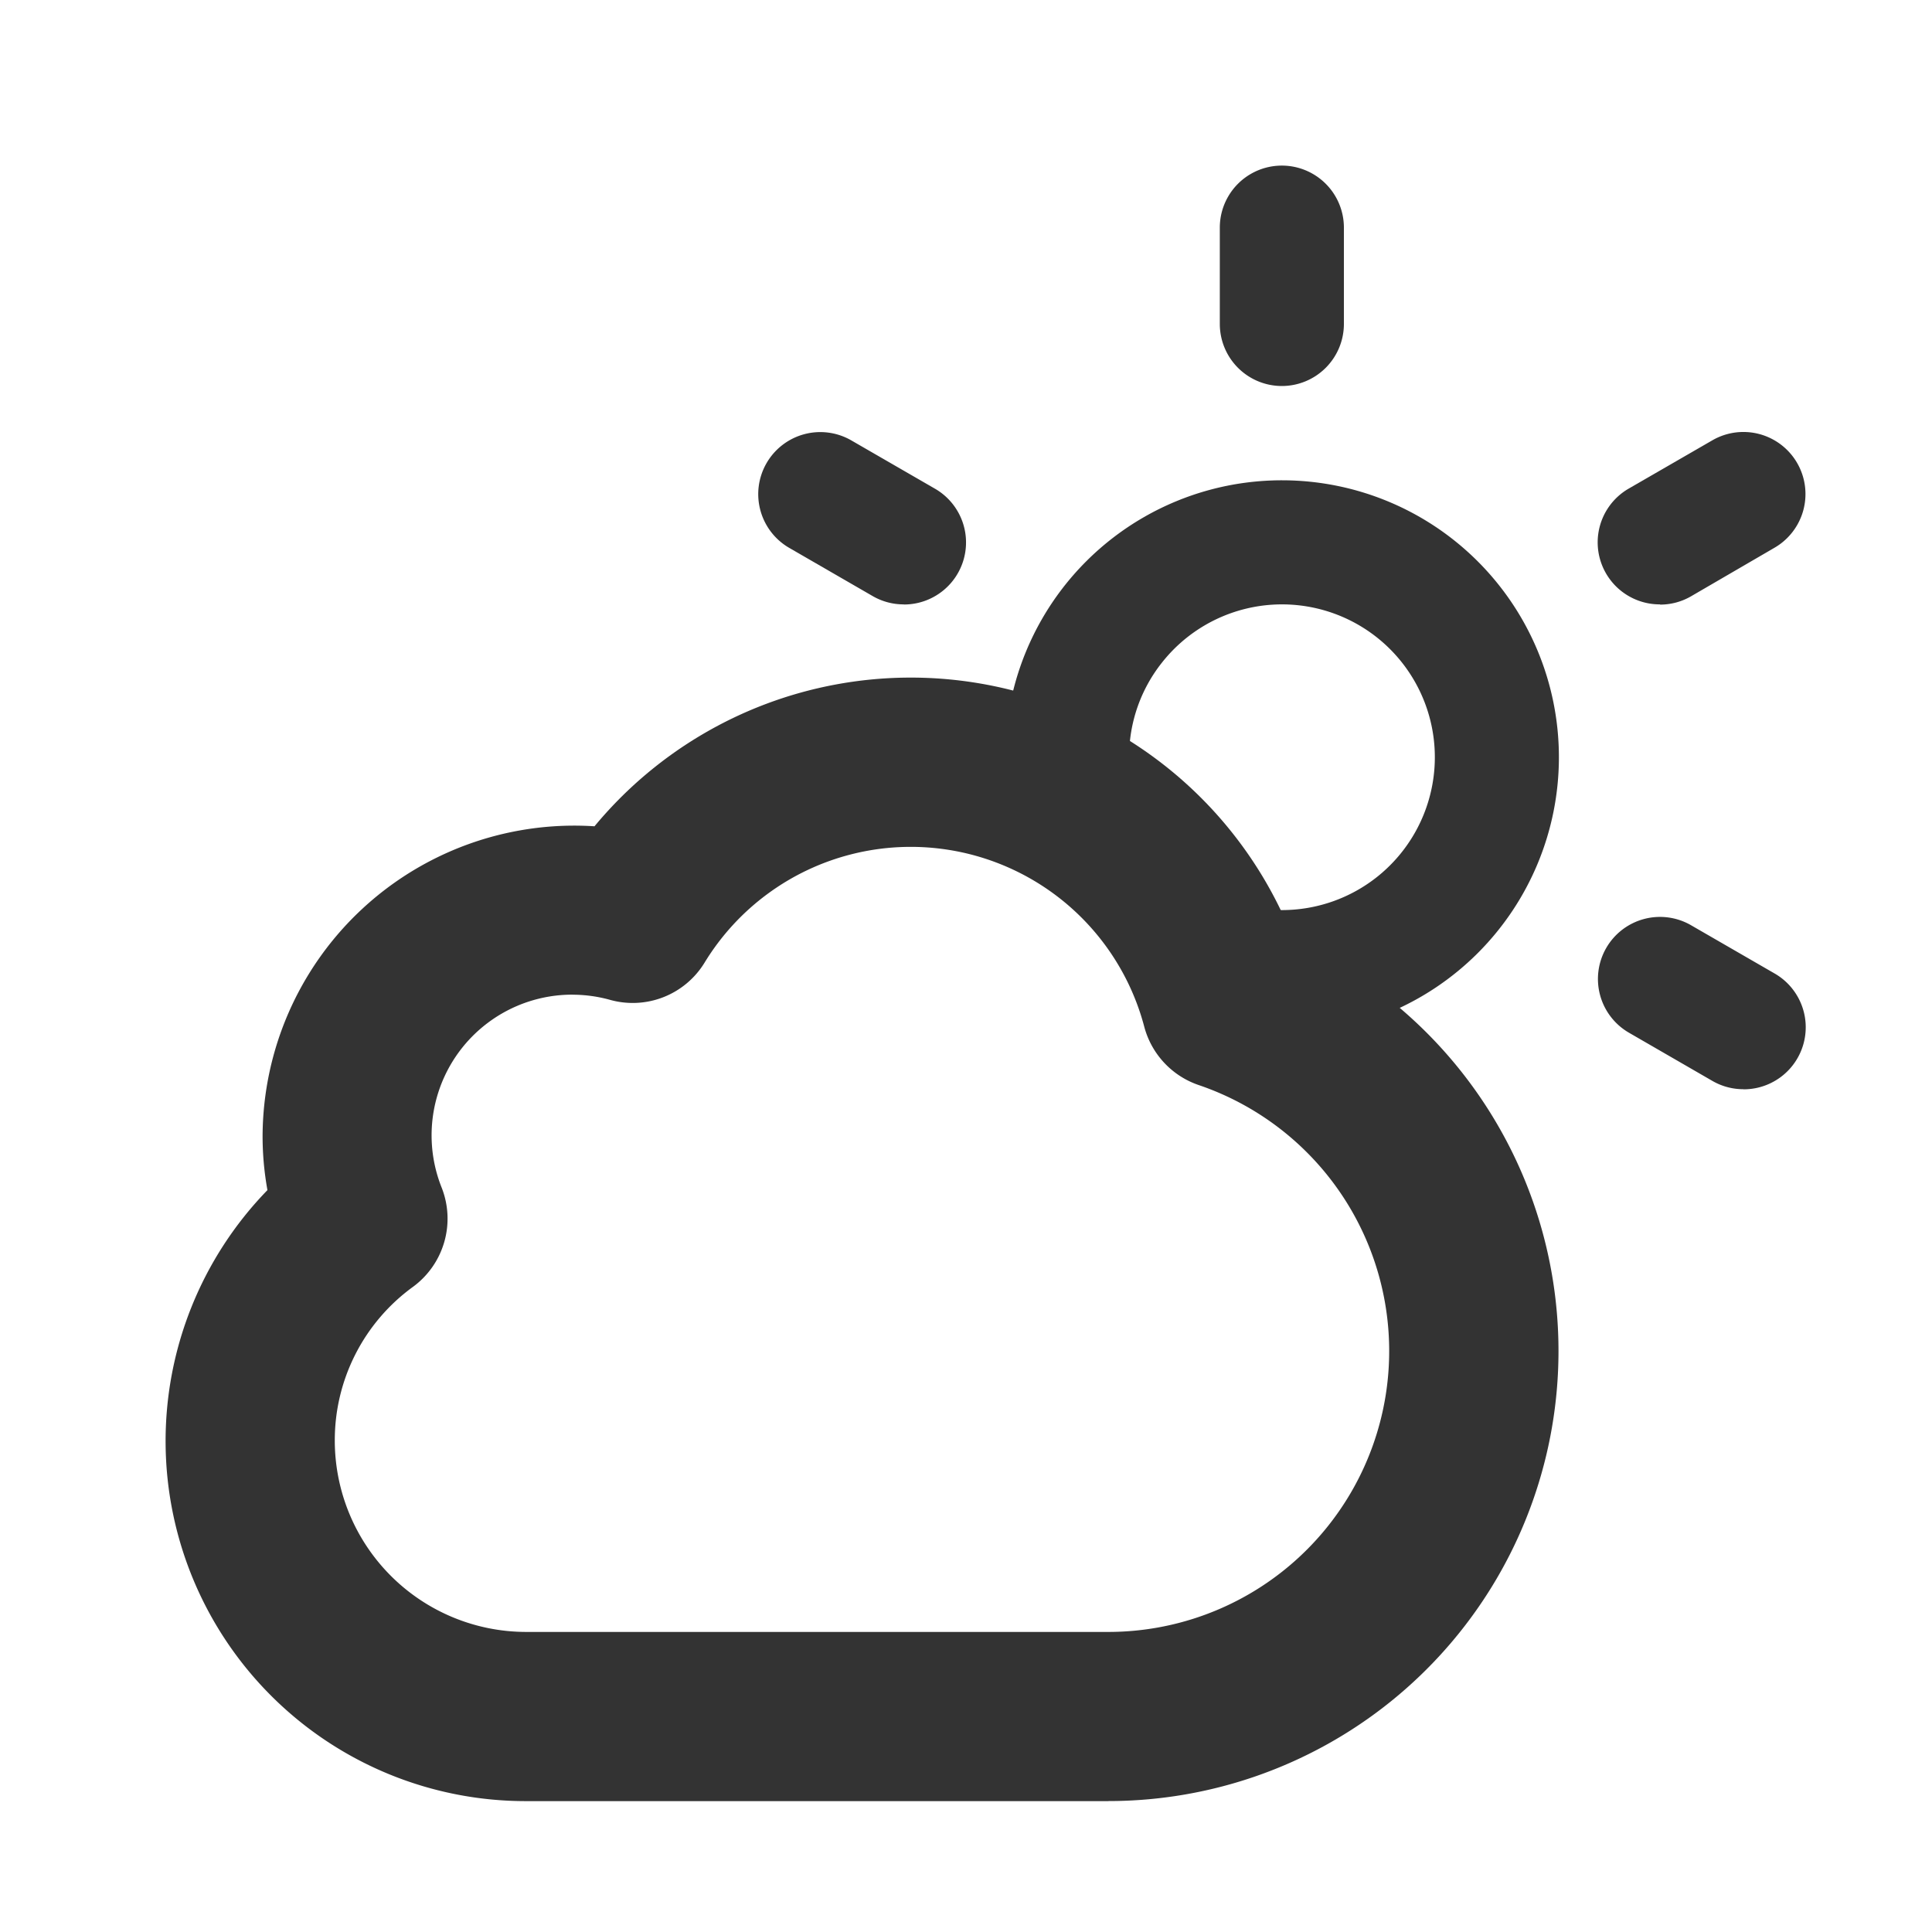 <svg xmlns="http://www.w3.org/2000/svg" xmlns:xlink="http://www.w3.org/1999/xlink" width="35" height="35" viewBox="0 0 35 35">
  <defs>
    <clipPath id="clip-path">
      <rect id="長方形_1476" data-name="長方形 1476" width="35" height="35" transform="translate(4752 4514)" fill="none" stroke="#707070" stroke-width="1"/>
    </clipPath>
    <clipPath id="clip-path-2">
      <rect id="長方形_1430" data-name="長方形 1430" width="29.708" height="29.629" fill="#333"/>
    </clipPath>
  </defs>
  <g id="weather-cloudy" transform="translate(-4752 -4514)" clip-path="url(#clip-path)">
    <g id="グループ_8471" data-name="グループ 8471" transform="translate(4755 4517)">
      <g id="グループ_8412" data-name="グループ 8412" transform="translate(0 0)" clip-path="url(#clip-path-2)">
        <path id="パス_5964" data-name="パス 5964" d="M19.9,15.613a1.124,1.124,0,1,1,0-2.248,2.769,2.769,0,1,0-2.179-4.477,2.74,2.74,0,0,0-.59,1.708,1.123,1.123,0,1,1-2.247,0A5.015,5.015,0,0,1,19.9,5.579a5.017,5.017,0,0,1,0,10.034" transform="translate(0.324 0.122)" fill="#333"/>
        <path id="パス_5965" data-name="パス 5965" d="M19.815,3.993a1.125,1.125,0,0,1-1.124-1.124V1.124a1.124,1.124,0,0,1,2.248,0V2.869a1.125,1.125,0,0,1-1.124,1.124" transform="translate(0.407 0)" fill="#333"/>
        <path id="パス_5966" data-name="パス 5966" d="M26.52,7.846a1.124,1.124,0,0,1-.563-2.1l1.512-.873a1.124,1.124,0,1,1,1.123,1.948L27.081,7.7a1.117,1.117,0,0,1-.561.15" transform="translate(0.553 0.103)" fill="#333"/>
        <path id="パス_5967" data-name="パス 5967" d="M13.142,7.846a1.117,1.117,0,0,1-.561-.15L11.07,6.823a1.124,1.124,0,1,1,1.123-1.948l1.512.873a1.124,1.124,0,0,1-.563,2.1" transform="translate(0.229 0.103)" fill="#333"/>
        <path id="パス_5968" data-name="パス 5968" d="M28.03,16.441a1.117,1.117,0,0,1-.561-.15l-1.511-.873a1.124,1.124,0,1,1,1.123-1.948l1.512.873a1.124,1.124,0,0,1-.563,2.1" transform="translate(0.553 0.291)" fill="#333"/>
        <path id="パス_5969" data-name="パス 5969" d="M17.075,29.431H6.53A6.523,6.523,0,0,1,1.845,18.362a5.483,5.483,0,0,1-.088-.985A5.647,5.647,0,0,1,7.77,11.771a7.439,7.439,0,0,1,12.673,2.077,8.154,8.154,0,0,1-3.368,15.582m-9.7-14.609A2.549,2.549,0,0,0,5,18.314a1.532,1.532,0,0,1-.518,1.8A3.433,3.433,0,0,0,3.065,22.9,3.469,3.469,0,0,0,6.53,26.366H17.075a5.089,5.089,0,0,0,1.641-9.907,1.531,1.531,0,0,1-.987-1.058,4.375,4.375,0,0,0-7.965-1.16,1.525,1.525,0,0,1-1.71.675,2.539,2.539,0,0,0-.676-.094" transform="translate(0 0.198)" fill="#333"/>
      </g>
    </g>
  </g>
</svg>
